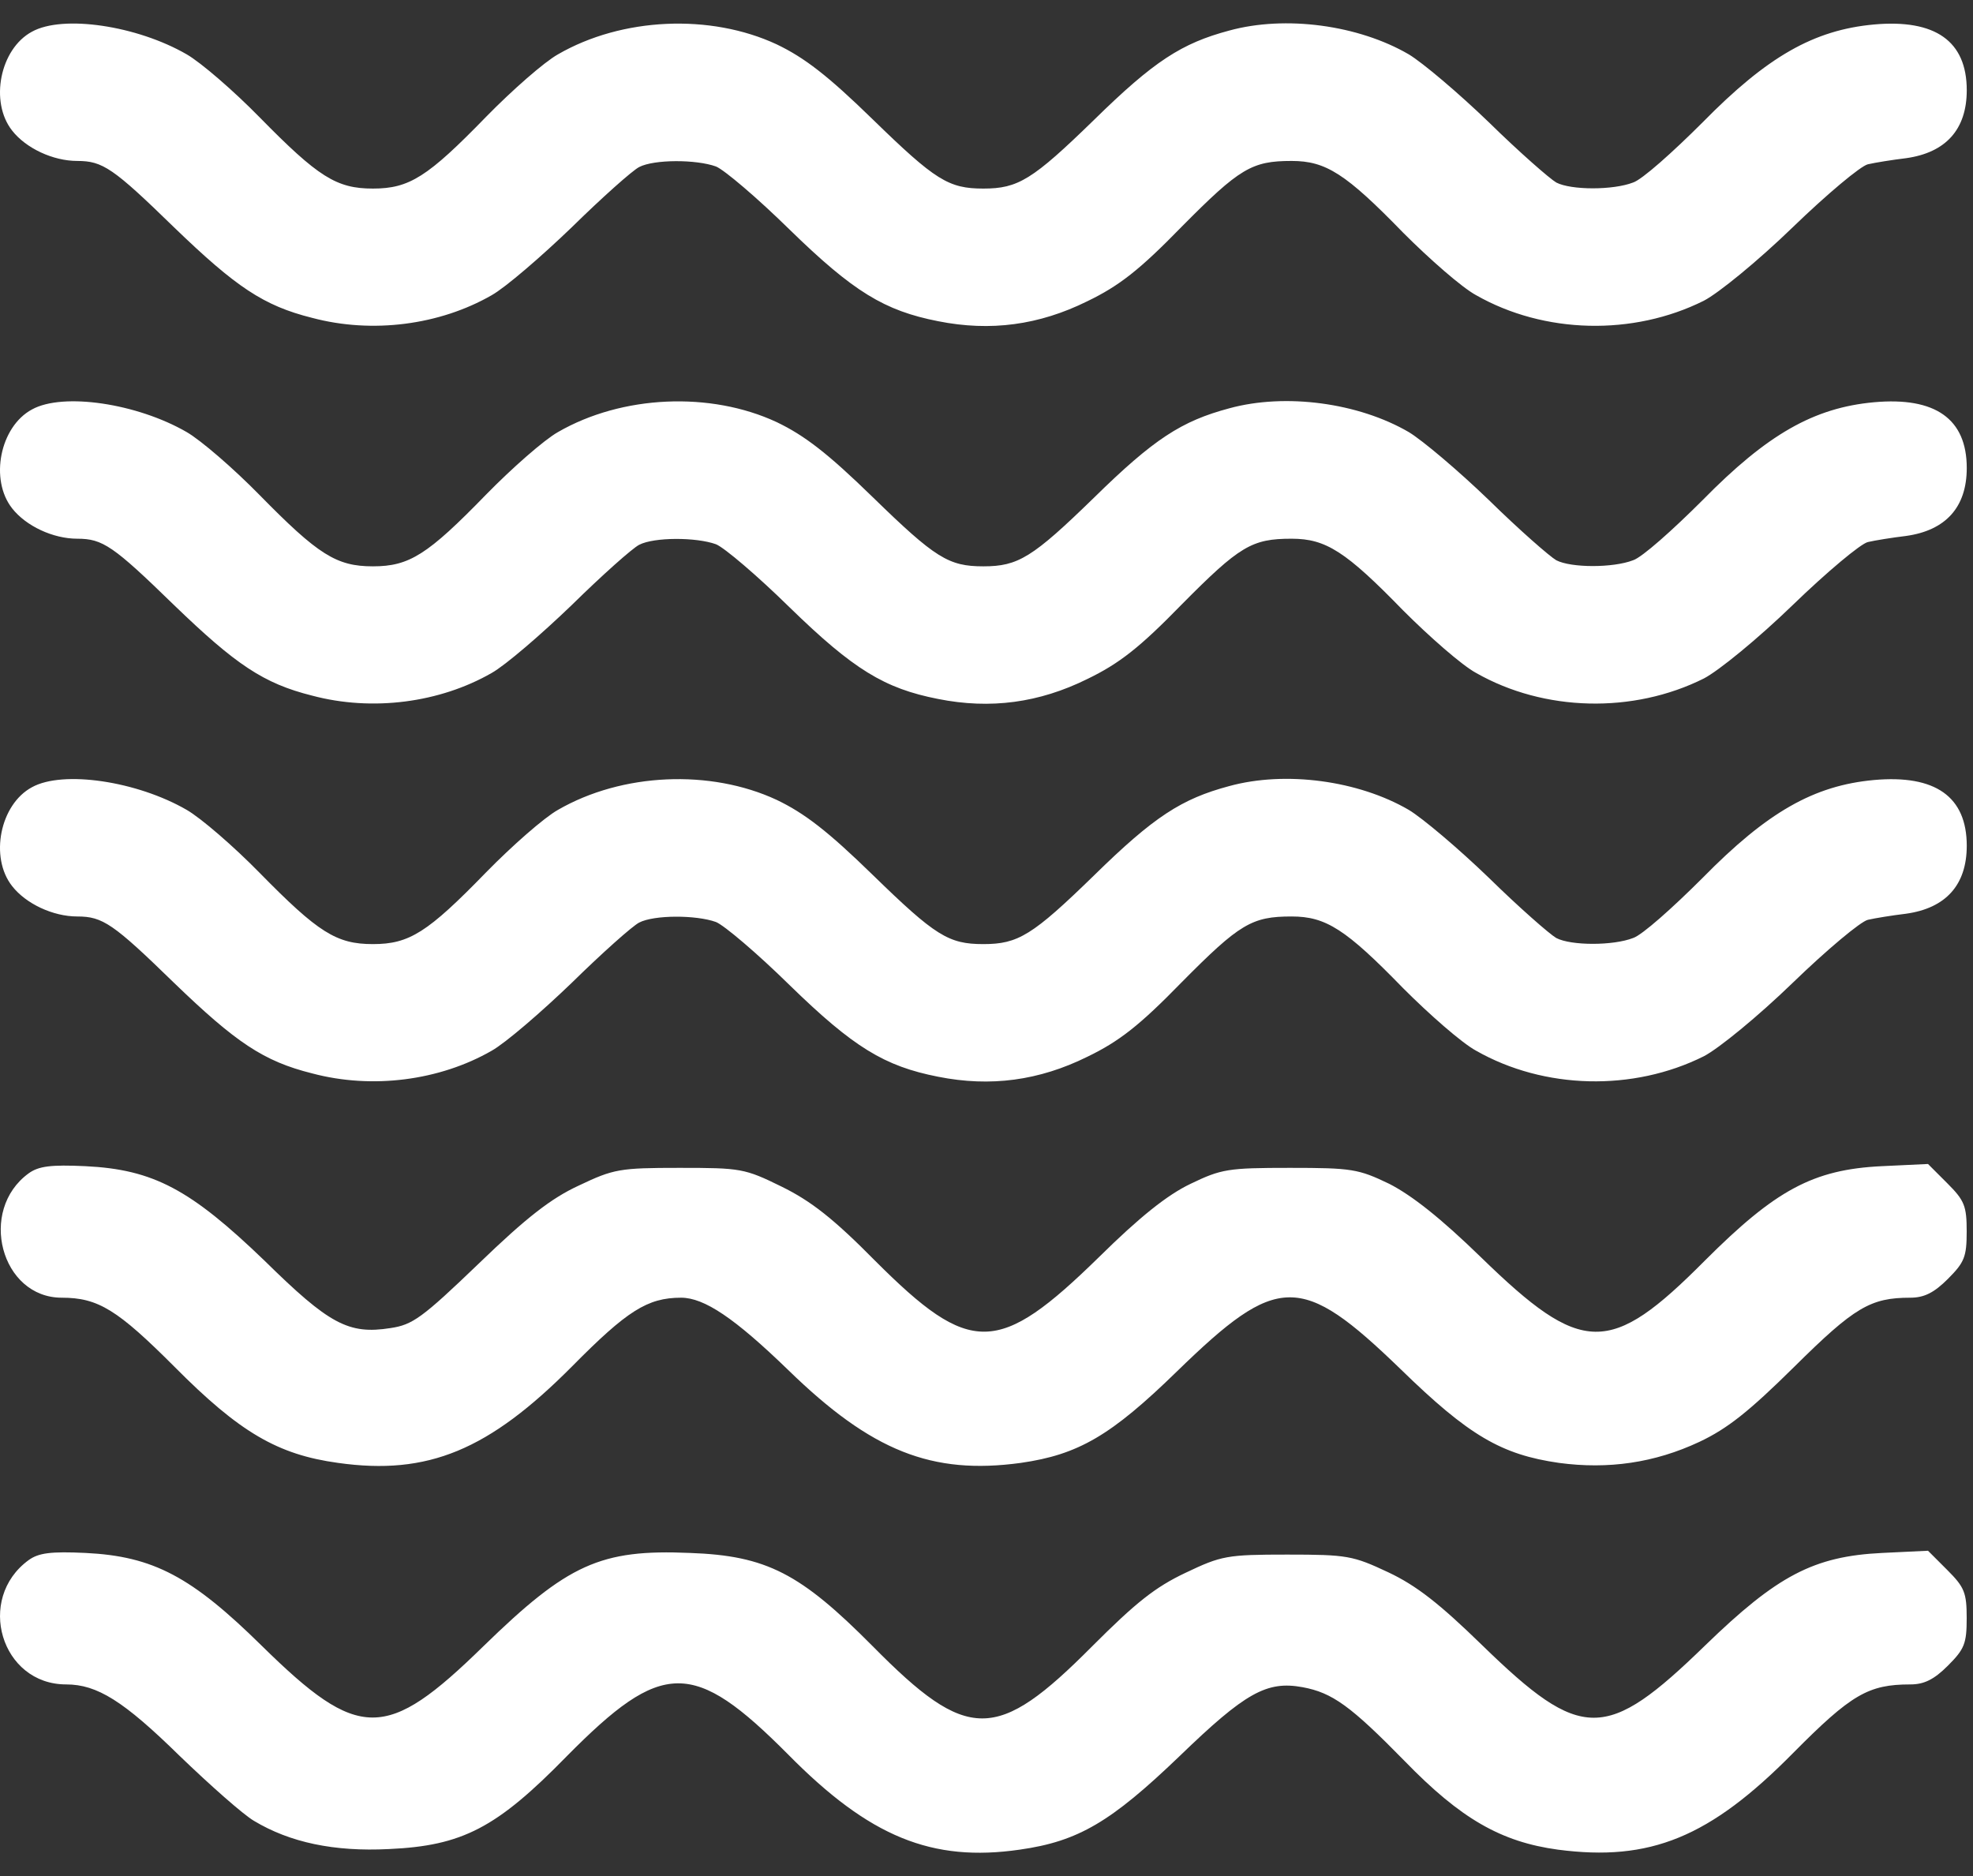 <?xml version="1.0" encoding="UTF-8"?> <svg xmlns="http://www.w3.org/2000/svg" width="61" height="58" viewBox="0 0 61 58" fill="none"><rect x="0" y="0" width="61" height="58" fill="#333333" stroke="none"/><path d="M0.99 24.337C-0.001 24.867 -0.326 26.507 0.375 27.395C0.802 27.942 1.639 28.334 2.39 28.334C3.176 28.334 3.501 28.556 5.379 30.384C7.292 32.229 8.147 32.81 9.65 33.185C11.511 33.681 13.595 33.407 15.201 32.485C15.628 32.246 16.738 31.289 17.678 30.384C18.617 29.462 19.557 28.625 19.762 28.522C20.223 28.283 21.521 28.283 22.136 28.505C22.392 28.608 23.417 29.479 24.408 30.452C26.389 32.383 27.346 32.963 29.002 33.288C30.625 33.612 32.128 33.407 33.614 32.673C34.605 32.195 35.237 31.699 36.535 30.367C38.329 28.556 38.704 28.334 39.934 28.334C40.993 28.334 41.608 28.727 43.385 30.555C44.187 31.358 45.195 32.246 45.639 32.485C47.74 33.681 50.49 33.749 52.677 32.656C53.138 32.417 54.351 31.426 55.427 30.384C56.486 29.359 57.528 28.488 57.75 28.437C57.972 28.386 58.501 28.3 58.928 28.249C60.158 28.078 60.807 27.361 60.807 26.148C60.807 24.628 59.834 23.945 57.938 24.115C56.076 24.286 54.641 25.106 52.642 27.139C51.72 28.061 50.764 28.915 50.49 29C49.875 29.24 48.577 29.24 48.116 29C47.911 28.881 46.972 28.061 46.032 27.139C45.093 26.233 43.982 25.294 43.555 25.038C42.001 24.132 39.746 23.825 38.004 24.303C36.535 24.696 35.681 25.243 33.819 27.07C31.923 28.915 31.479 29.188 30.403 29.188C29.327 29.188 28.917 28.932 26.987 27.053C25.586 25.687 24.869 25.14 24.015 24.73C21.965 23.774 19.232 23.893 17.251 25.038C16.824 25.277 15.833 26.148 15.03 26.968C13.22 28.83 12.656 29.188 11.529 29.188C10.401 29.188 9.838 28.83 8.027 26.985C7.224 26.165 6.216 25.294 5.772 25.038C4.235 24.149 1.946 23.808 0.99 24.337Z" fill="white"></path><path d="M0.99 12.658C-0.001 13.188 -0.326 14.828 0.375 15.716C0.802 16.262 1.639 16.655 2.39 16.655C3.176 16.655 3.501 16.877 5.379 18.705C7.292 20.55 8.147 21.13 9.65 21.506C11.511 22.002 13.595 21.728 15.201 20.806C15.628 20.567 16.738 19.61 17.678 18.705C18.617 17.782 19.557 16.945 19.762 16.843C20.223 16.604 21.521 16.604 22.136 16.826C22.392 16.928 23.417 17.8 24.408 18.773C26.389 20.703 27.346 21.284 29.002 21.609C30.625 21.933 32.128 21.728 33.614 20.994C34.605 20.515 35.237 20.02 36.535 18.688C38.329 16.877 38.704 16.655 39.934 16.655C40.993 16.655 41.608 17.048 43.385 18.876C44.187 19.678 45.195 20.567 45.639 20.806C47.74 22.002 50.49 22.07 52.677 20.977C53.138 20.738 54.351 19.747 55.427 18.705C56.486 17.68 57.528 16.809 57.75 16.758C57.972 16.706 58.501 16.621 58.928 16.57C60.158 16.399 60.807 15.681 60.807 14.469C60.807 12.949 59.834 12.265 57.938 12.436C56.076 12.607 54.641 13.427 52.642 15.46C51.72 16.382 50.764 17.236 50.49 17.321C49.875 17.56 48.577 17.56 48.116 17.321C47.911 17.202 46.972 16.382 46.032 15.46C45.093 14.554 43.982 13.615 43.555 13.358C42.001 12.453 39.746 12.146 38.004 12.624C36.535 13.017 35.681 13.563 33.819 15.391C31.923 17.236 31.479 17.509 30.403 17.509C29.327 17.509 28.917 17.253 26.987 15.374C25.586 14.008 24.869 13.461 24.015 13.051C21.965 12.095 19.232 12.214 17.251 13.358C16.824 13.598 15.833 14.469 15.03 15.289C13.22 17.151 12.656 17.509 11.529 17.509C10.401 17.509 9.838 17.151 8.027 15.306C7.224 14.486 6.216 13.615 5.772 13.358C4.235 12.47 1.946 12.129 0.99 12.658Z" fill="white"></path><path d="M0.99 0.979C-0.001 1.509 -0.326 3.149 0.375 4.037C0.802 4.584 1.639 4.976 2.39 4.976C3.176 4.976 3.501 5.198 5.379 7.026C7.292 8.871 8.147 9.452 9.65 9.827C11.511 10.323 13.595 10.05 15.201 9.127C15.628 8.888 16.738 7.931 17.678 7.026C18.617 6.104 19.557 5.267 19.762 5.164C20.223 4.925 21.521 4.925 22.136 5.147C22.392 5.25 23.417 6.121 24.408 7.094C26.389 9.025 27.346 9.605 29.002 9.93C30.625 10.255 32.128 10.05 33.614 9.315C34.605 8.837 35.237 8.341 36.535 7.009C38.329 5.198 38.704 4.976 39.934 4.976C40.993 4.976 41.608 5.369 43.385 7.197C44.187 8 45.195 8.888 45.639 9.127C47.74 10.323 50.49 10.391 52.677 9.298C53.138 9.059 54.351 8.068 55.427 7.026C56.486 6.001 57.528 5.13 57.75 5.079C57.972 5.028 58.501 4.942 58.928 4.891C60.158 4.72 60.807 4.003 60.807 2.79C60.807 1.27 59.834 0.587 57.938 0.757C56.076 0.928 54.641 1.748 52.642 3.781C51.72 4.703 50.764 5.557 50.49 5.643C49.875 5.882 48.577 5.882 48.116 5.643C47.911 5.523 46.972 4.703 46.032 3.781C45.093 2.875 43.982 1.936 43.555 1.68C42.001 0.775 39.746 0.467 38.004 0.945C36.535 1.338 35.681 1.885 33.819 3.712C31.923 5.557 31.479 5.83 30.403 5.83C29.327 5.83 28.917 5.574 26.987 3.695C25.586 2.329 24.869 1.782 24.015 1.372C21.965 0.416 19.232 0.535 17.251 1.68C16.824 1.919 15.833 2.79 15.03 3.61C13.22 5.472 12.656 5.83 11.529 5.83C10.401 5.83 9.838 5.472 8.027 3.627C7.224 2.807 6.216 1.936 5.772 1.68C4.235 0.792 1.946 0.45 0.99 0.979Z" fill="white"></path><path d="M0.885 36.276C-0.687 37.421 0.031 40.12 1.909 40.12C3.037 40.12 3.635 40.495 5.394 42.255C7.41 44.287 8.588 44.971 10.45 45.227C13.234 45.62 15.113 44.834 17.692 42.238C19.383 40.529 20.015 40.12 21.057 40.12C21.775 40.12 22.714 40.752 24.371 42.357C26.95 44.868 28.812 45.603 31.562 45.227C33.339 44.971 34.346 44.39 36.396 42.391C39.505 39.368 40.222 39.351 43.297 42.323C45.415 44.39 46.422 44.971 48.199 45.227C49.719 45.432 51.154 45.227 52.538 44.578C53.409 44.168 54.075 43.638 55.475 42.255C57.337 40.41 57.833 40.12 59.062 40.12C59.489 40.12 59.797 39.966 60.224 39.539C60.736 39.026 60.805 38.856 60.805 38.07C60.805 37.284 60.736 37.113 60.207 36.584L59.609 35.986L58.174 36.054C56.056 36.157 54.895 36.789 52.708 38.975C49.77 41.93 48.916 41.913 45.791 38.873C44.544 37.66 43.655 36.96 42.955 36.601C41.998 36.14 41.794 36.106 39.88 36.106C37.967 36.106 37.762 36.14 36.806 36.601C36.089 36.943 35.234 37.626 33.987 38.856C30.862 41.913 30.008 41.93 27.053 38.975C25.772 37.677 25.071 37.13 24.166 36.686C23.021 36.123 22.902 36.106 21.006 36.106C19.161 36.106 18.973 36.14 17.897 36.652C17.043 37.045 16.275 37.643 14.806 39.061C13.046 40.752 12.756 40.957 12.073 41.059C10.774 41.264 10.177 40.94 8.178 38.975C5.889 36.772 4.745 36.157 2.644 36.054C1.568 36.003 1.192 36.054 0.885 36.276Z" fill="white"></path><path d="M0.885 48.233C-0.755 49.429 0.031 52.076 2.046 52.076C3.003 52.076 3.823 52.589 5.548 54.28C6.487 55.185 7.529 56.108 7.854 56.295C8.964 56.962 10.331 57.252 12.022 57.166C14.293 57.064 15.352 56.517 17.522 54.297C20.477 51.308 21.433 51.291 24.371 54.246C26.882 56.791 28.812 57.577 31.528 57.184C33.339 56.927 34.346 56.33 36.465 54.297C38.497 52.333 39.163 51.957 40.274 52.162C41.196 52.333 41.76 52.743 43.434 54.451C45.159 56.227 46.406 56.944 48.165 57.184C51.017 57.559 52.862 56.808 55.441 54.194C57.235 52.384 57.764 52.076 59.063 52.076C59.49 52.076 59.797 51.923 60.224 51.496C60.737 50.983 60.805 50.812 60.805 50.027C60.805 49.241 60.737 49.07 60.207 48.541L59.609 47.943L58.191 48.011C56.074 48.114 54.946 48.712 52.726 50.864C49.651 53.853 48.9 53.853 45.825 50.864C44.51 49.583 43.792 49.019 42.921 48.609C41.828 48.096 41.657 48.062 39.795 48.062C37.934 48.062 37.763 48.096 36.652 48.626C35.713 49.07 35.115 49.548 33.766 50.898C30.811 53.87 29.922 53.87 26.985 50.898C24.747 48.643 23.705 48.096 21.331 48.011C18.564 47.892 17.556 48.353 14.943 50.898C11.936 53.836 11.099 53.836 8.093 50.881C5.924 48.746 4.745 48.114 2.644 48.011C1.568 47.96 1.192 48.011 0.885 48.233Z" fill="white"></path></svg> 